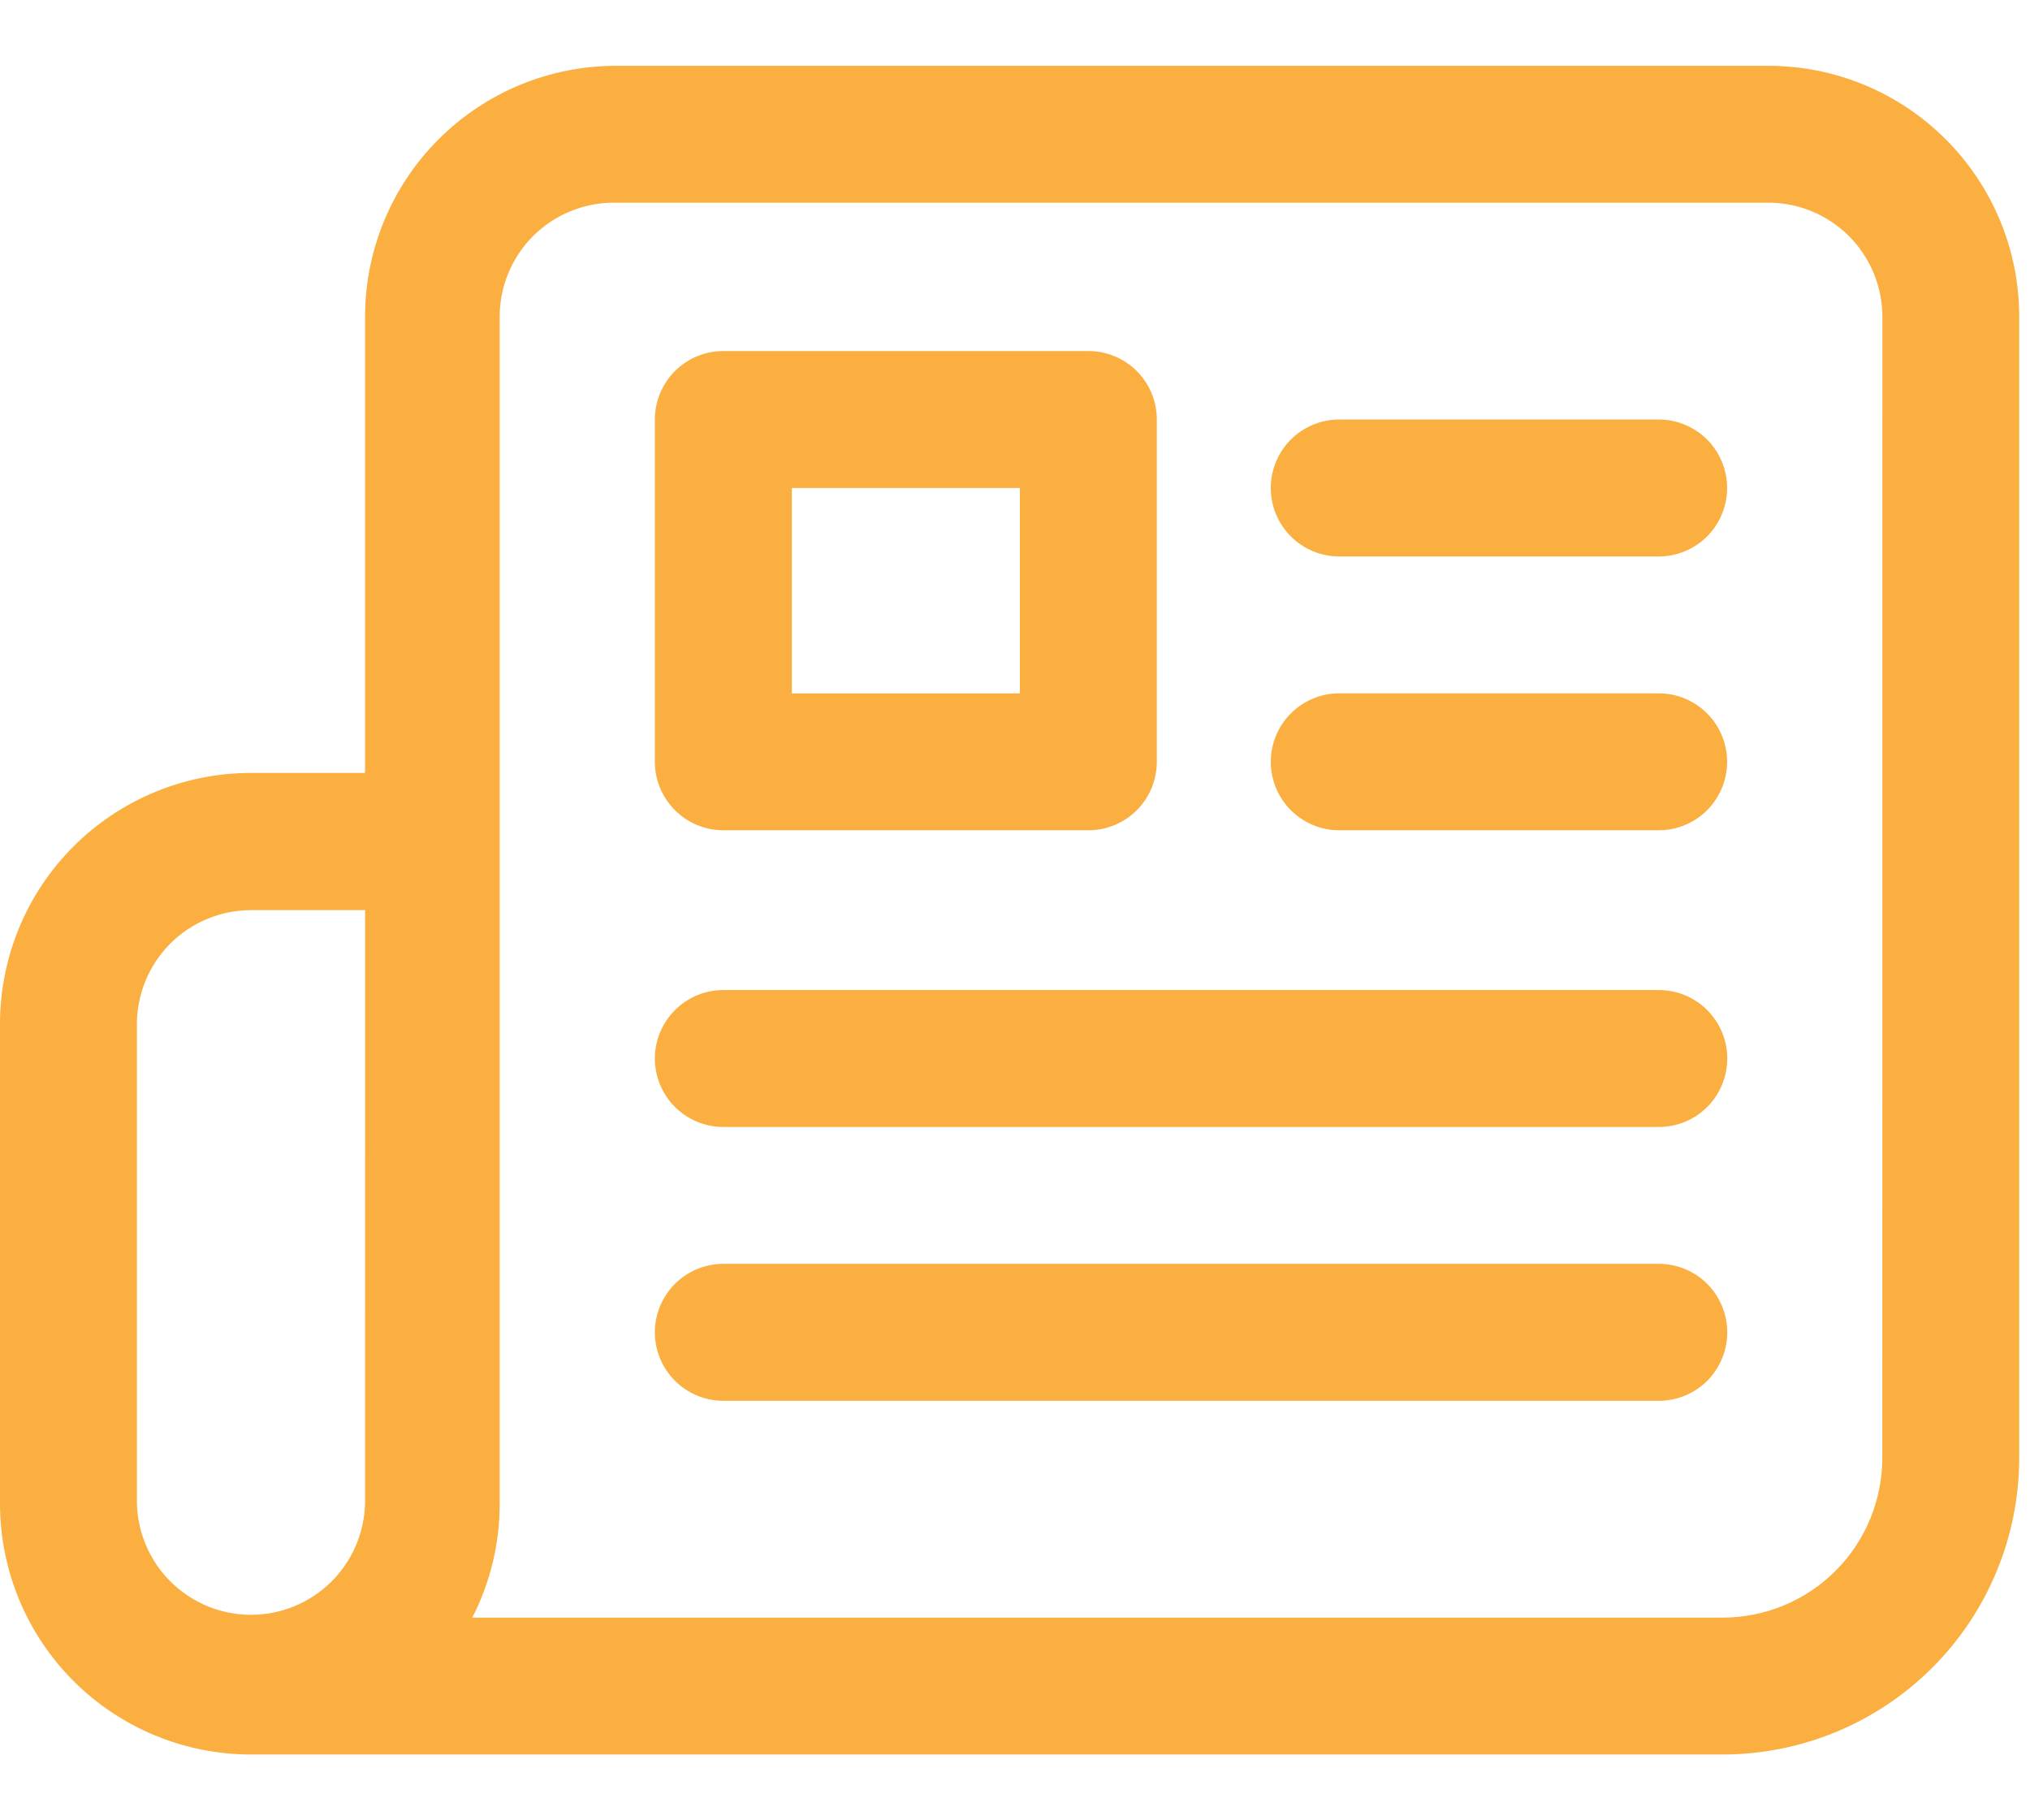 <svg width="29" height="26" viewBox="0 0 29 26" fill="none" xmlns="http://www.w3.org/2000/svg">
<path d="M25.261 0.94H8.8C7.849 0.94 6.937 1.318 6.265 1.99C5.593 2.662 5.215 3.574 5.215 4.525V11.04H3.585C3.114 11.04 2.647 11.133 2.212 11.313C1.777 11.494 1.381 11.758 1.048 12.092C0.715 12.425 0.451 12.821 0.271 13.257C0.092 13.692 -0.001 14.159 3.48707e-06 14.63V21.475C3.48707e-06 22.426 0.378 23.338 1.05 24.01C1.722 24.682 2.634 25.06 3.585 25.06H24.609C25.165 25.06 25.716 24.95 26.23 24.738C26.744 24.525 27.212 24.212 27.605 23.819C27.998 23.426 28.311 22.959 28.523 22.444C28.736 21.93 28.846 21.379 28.846 20.823V4.523C28.846 3.573 28.468 2.661 27.795 1.989C27.123 1.317 26.212 0.94 25.261 0.94ZM5.215 21.475C5.204 21.9 5.028 22.304 4.724 22.601C4.419 22.898 4.011 23.065 3.586 23.065C3.16 23.065 2.752 22.898 2.447 22.601C2.143 22.304 1.967 21.9 1.956 21.475V14.63C1.956 14.198 2.128 13.783 2.433 13.477C2.739 13.172 3.154 13 3.586 13H5.216L5.215 21.475ZM26.89 20.823C26.89 21.428 26.65 22.009 26.222 22.437C25.794 22.865 25.213 23.105 24.608 23.105H6.747C7.005 22.601 7.14 22.042 7.138 21.475V4.525C7.138 4.093 7.31 3.678 7.615 3.372C7.921 3.067 8.336 2.895 8.768 2.895H25.261C25.475 2.895 25.687 2.937 25.885 3.019C26.082 3.101 26.262 3.221 26.414 3.372C26.565 3.524 26.685 3.703 26.767 3.901C26.849 4.099 26.891 4.311 26.891 4.525L26.89 20.823Z" fill="#FAAF40"/>
<path d="M10.334 11.859H15.549C15.808 11.859 16.057 11.756 16.24 11.572C16.423 11.389 16.526 11.14 16.526 10.881V5.992C16.526 5.733 16.423 5.484 16.24 5.3C16.057 5.117 15.808 5.014 15.549 5.014H10.334C10.074 5.014 9.825 5.117 9.642 5.3C9.459 5.484 9.355 5.733 9.355 5.992V10.881C9.355 11.14 9.459 11.389 9.642 11.572C9.825 11.756 10.074 11.859 10.334 11.859ZM11.312 6.97H14.57V9.904H11.312V6.97Z" fill="#FAAF40"/>
<path d="M23.695 5.992H19.132C18.873 5.992 18.624 6.095 18.441 6.278C18.257 6.462 18.154 6.711 18.154 6.97C18.154 7.229 18.257 7.478 18.441 7.662C18.624 7.845 18.873 7.948 19.132 7.948H23.695C23.955 7.948 24.203 7.845 24.387 7.662C24.57 7.478 24.673 7.229 24.673 6.97C24.673 6.711 24.57 6.462 24.387 6.278C24.203 6.095 23.955 5.992 23.695 5.992Z" fill="#FAAF40"/>
<path d="M23.695 9.903H19.132C18.873 9.903 18.624 10.006 18.441 10.19C18.257 10.373 18.154 10.622 18.154 10.881C18.154 11.14 18.257 11.389 18.441 11.573C18.624 11.756 18.873 11.859 19.132 11.859H23.695C23.955 11.859 24.203 11.756 24.387 11.573C24.57 11.389 24.673 11.14 24.673 10.881C24.673 10.622 24.57 10.373 24.387 10.19C24.203 10.006 23.955 9.903 23.695 9.903Z" fill="#FAAF40"/>
<path d="M23.698 14.141H10.334C10.074 14.141 9.825 14.244 9.642 14.428C9.459 14.611 9.355 14.86 9.355 15.119C9.355 15.378 9.459 15.627 9.642 15.811C9.825 15.994 10.074 16.097 10.334 16.097H23.698C23.957 16.097 24.206 15.994 24.389 15.811C24.572 15.627 24.675 15.378 24.675 15.119C24.675 14.86 24.572 14.611 24.389 14.428C24.206 14.244 23.957 14.141 23.698 14.141Z" fill="#FAAF40"/>
<path d="M23.698 18.052H10.334C10.074 18.052 9.825 18.155 9.642 18.338C9.459 18.522 9.355 18.771 9.355 19.03C9.355 19.289 9.459 19.538 9.642 19.722C9.825 19.905 10.074 20.008 10.334 20.008H23.698C23.957 20.008 24.206 19.905 24.389 19.722C24.572 19.538 24.675 19.289 24.675 19.03C24.675 18.771 24.572 18.522 24.389 18.338C24.206 18.155 23.957 18.052 23.698 18.052Z" fill="#FAAF40"/>
</svg>
